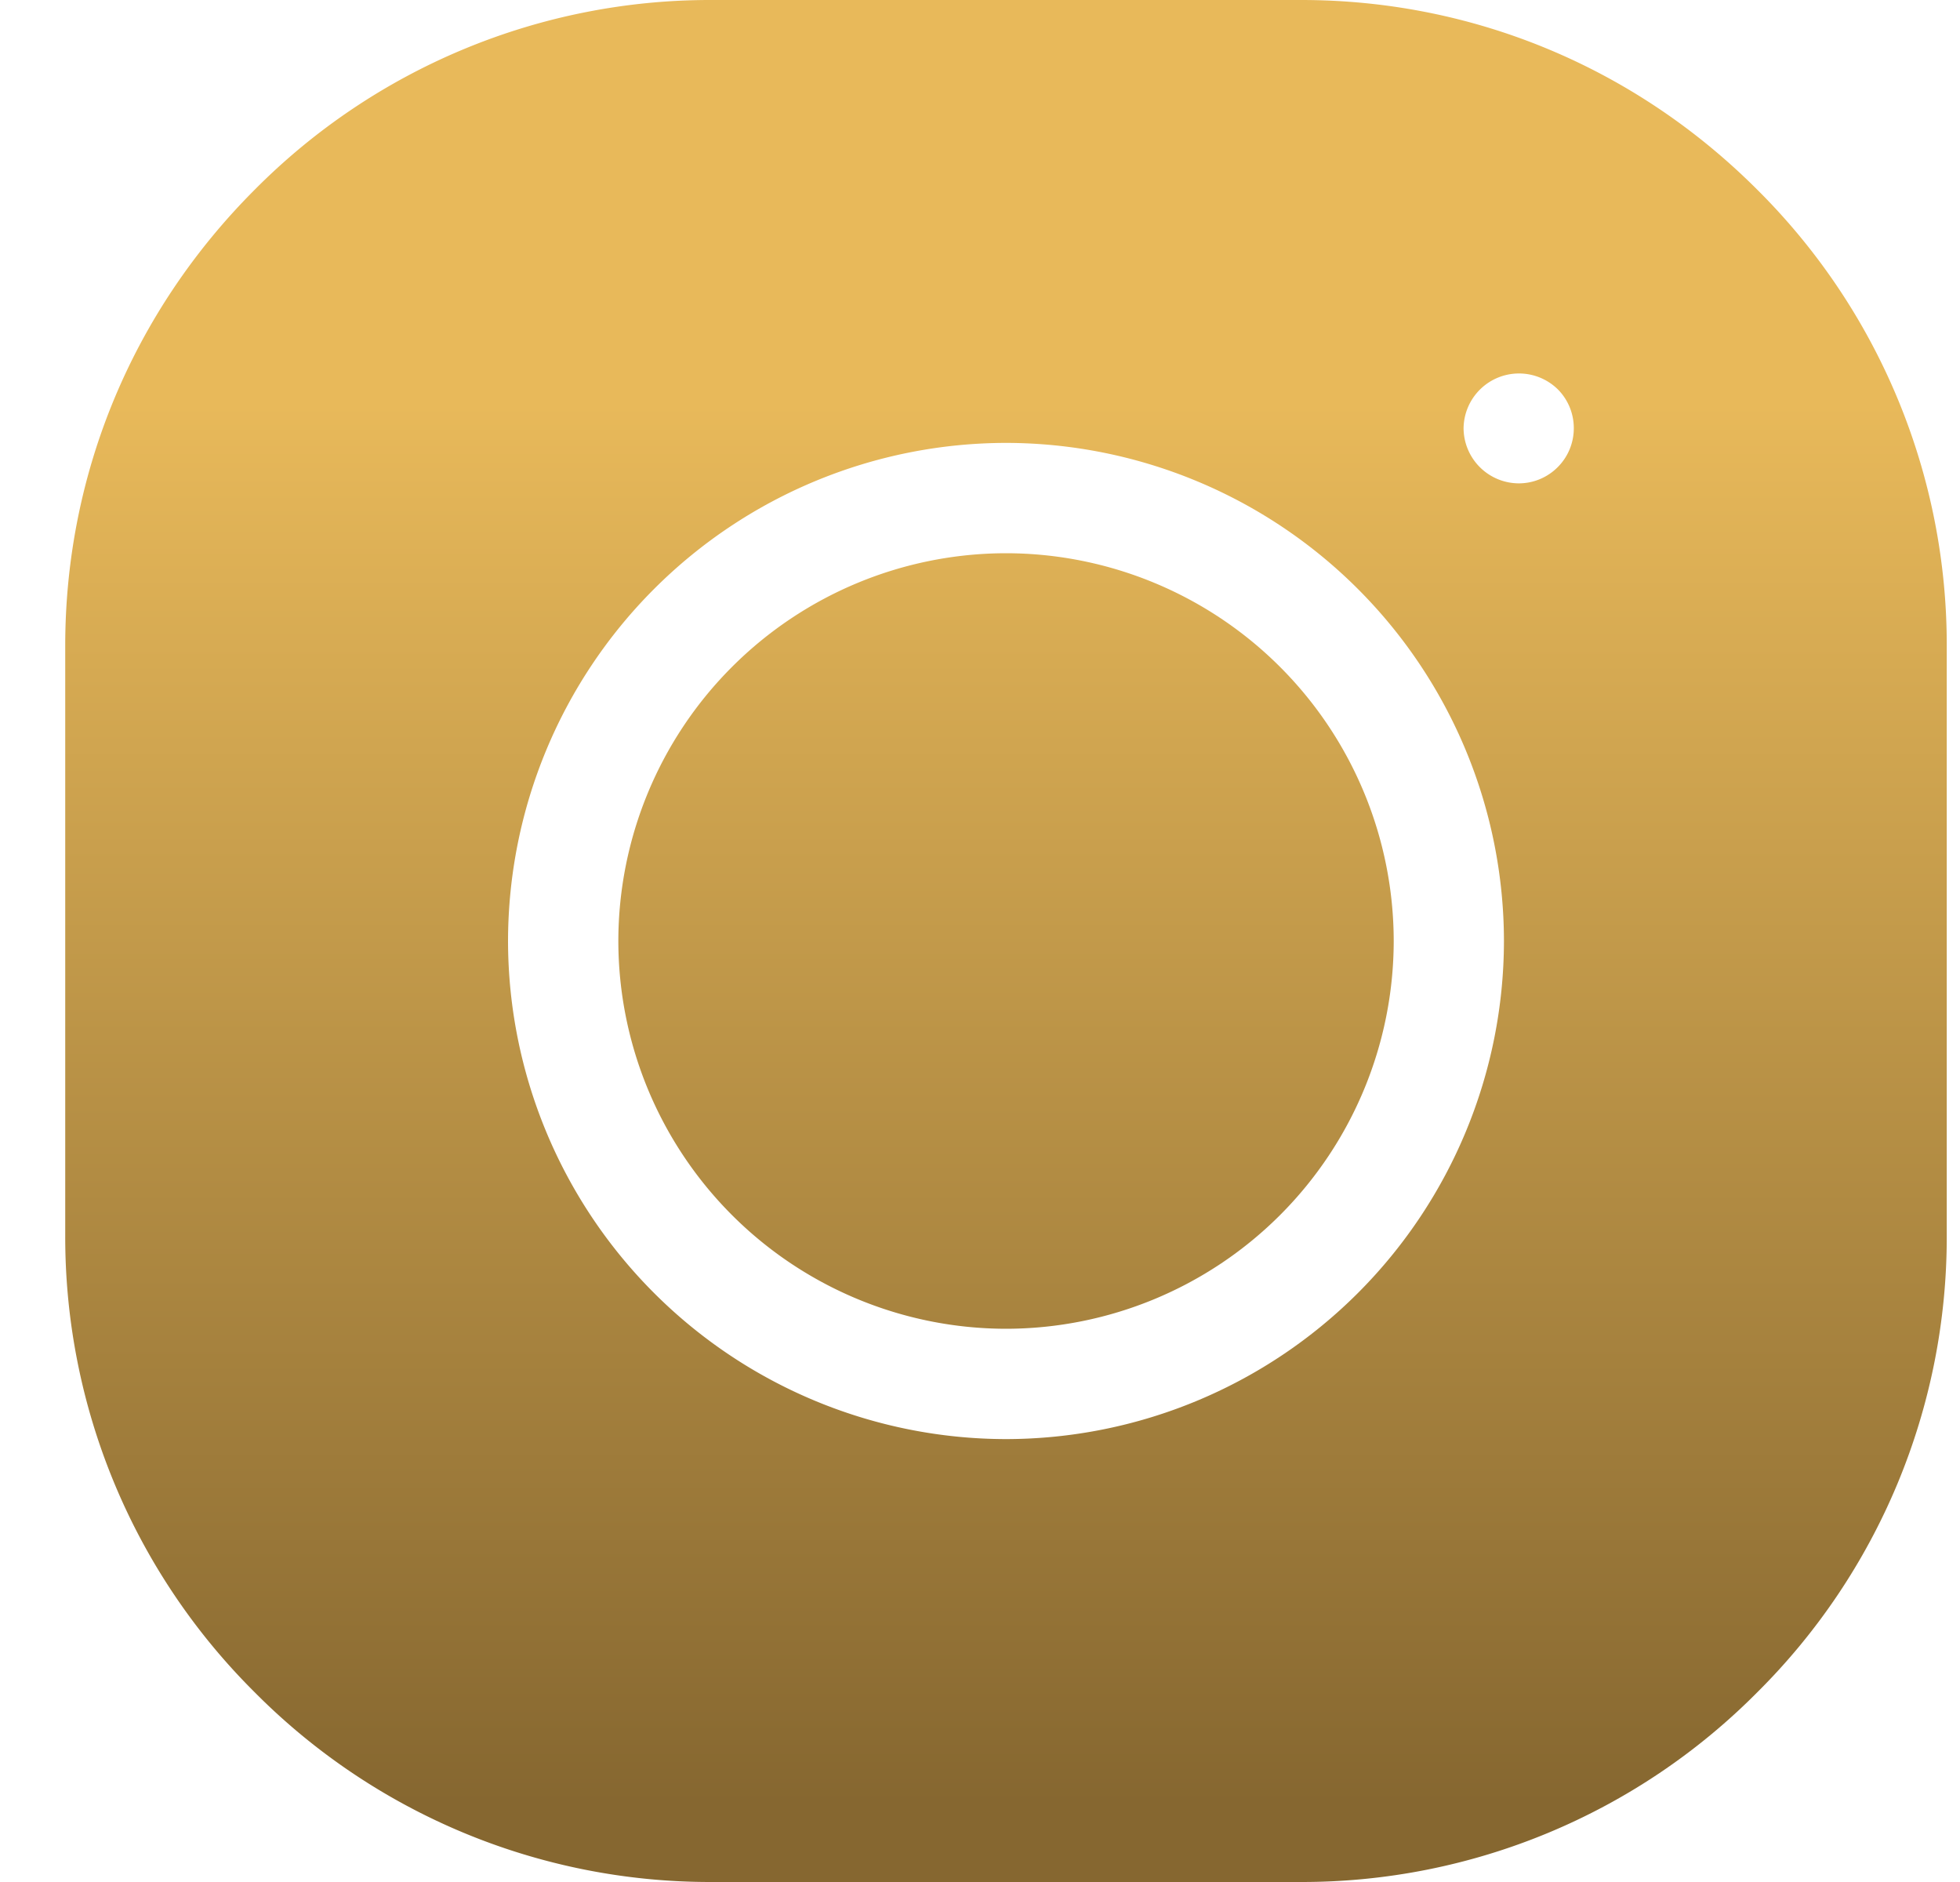 <svg width="25" height="24" viewBox="0 0 25 24" fill="none" xmlns="http://www.w3.org/2000/svg"><path fill-rule="evenodd" clip-rule="evenodd" d="M16.597 0c2.191 0 4.257.859 5.816 2.418a8.18 8.18 0 0 1 2.418 5.816v7.532a8.18 8.18 0 0 1-2.418 5.816A8.18 8.18 0 0 1 16.597 24H9.066a8.18 8.18 0 0 1-5.816-2.418 8.18 8.18 0 0 1-2.418-5.816V8.234c0-2.19.858-4.256 2.418-5.816A8.18 8.18 0 0 1 9.066 0zM6.48 12a6.36 6.36 0 0 0 6.352 6.352A6.36 6.36 0 0 0 19.183 12a6.36 6.36 0 0 0-6.351-6.352A6.36 6.36 0 0 0 6.48 12m12.89-5.836a.7.7 0 0 0 .498-.206.7.7 0 0 0 .206-.497.7.7 0 0 0-.206-.498.707.707 0 0 0-1.2.497.707.707 0 0 0 .703.704M7.887 12a4.95 4.95 0 0 1 4.946-4.945A4.95 4.95 0 0 1 17.777 12a4.95 4.95 0 0 1-4.946 4.945A4.95 4.95 0 0 1 7.887 12" fill="url(#a)"/><defs><linearGradient id="a" x1="12.832" y1="23.006" x2="12.832" y2="0" gradientUnits="userSpaceOnUse"><stop stop-color="#866730"/><stop offset=".776" stop-color="#E8B95A"/></linearGradient></defs></svg>